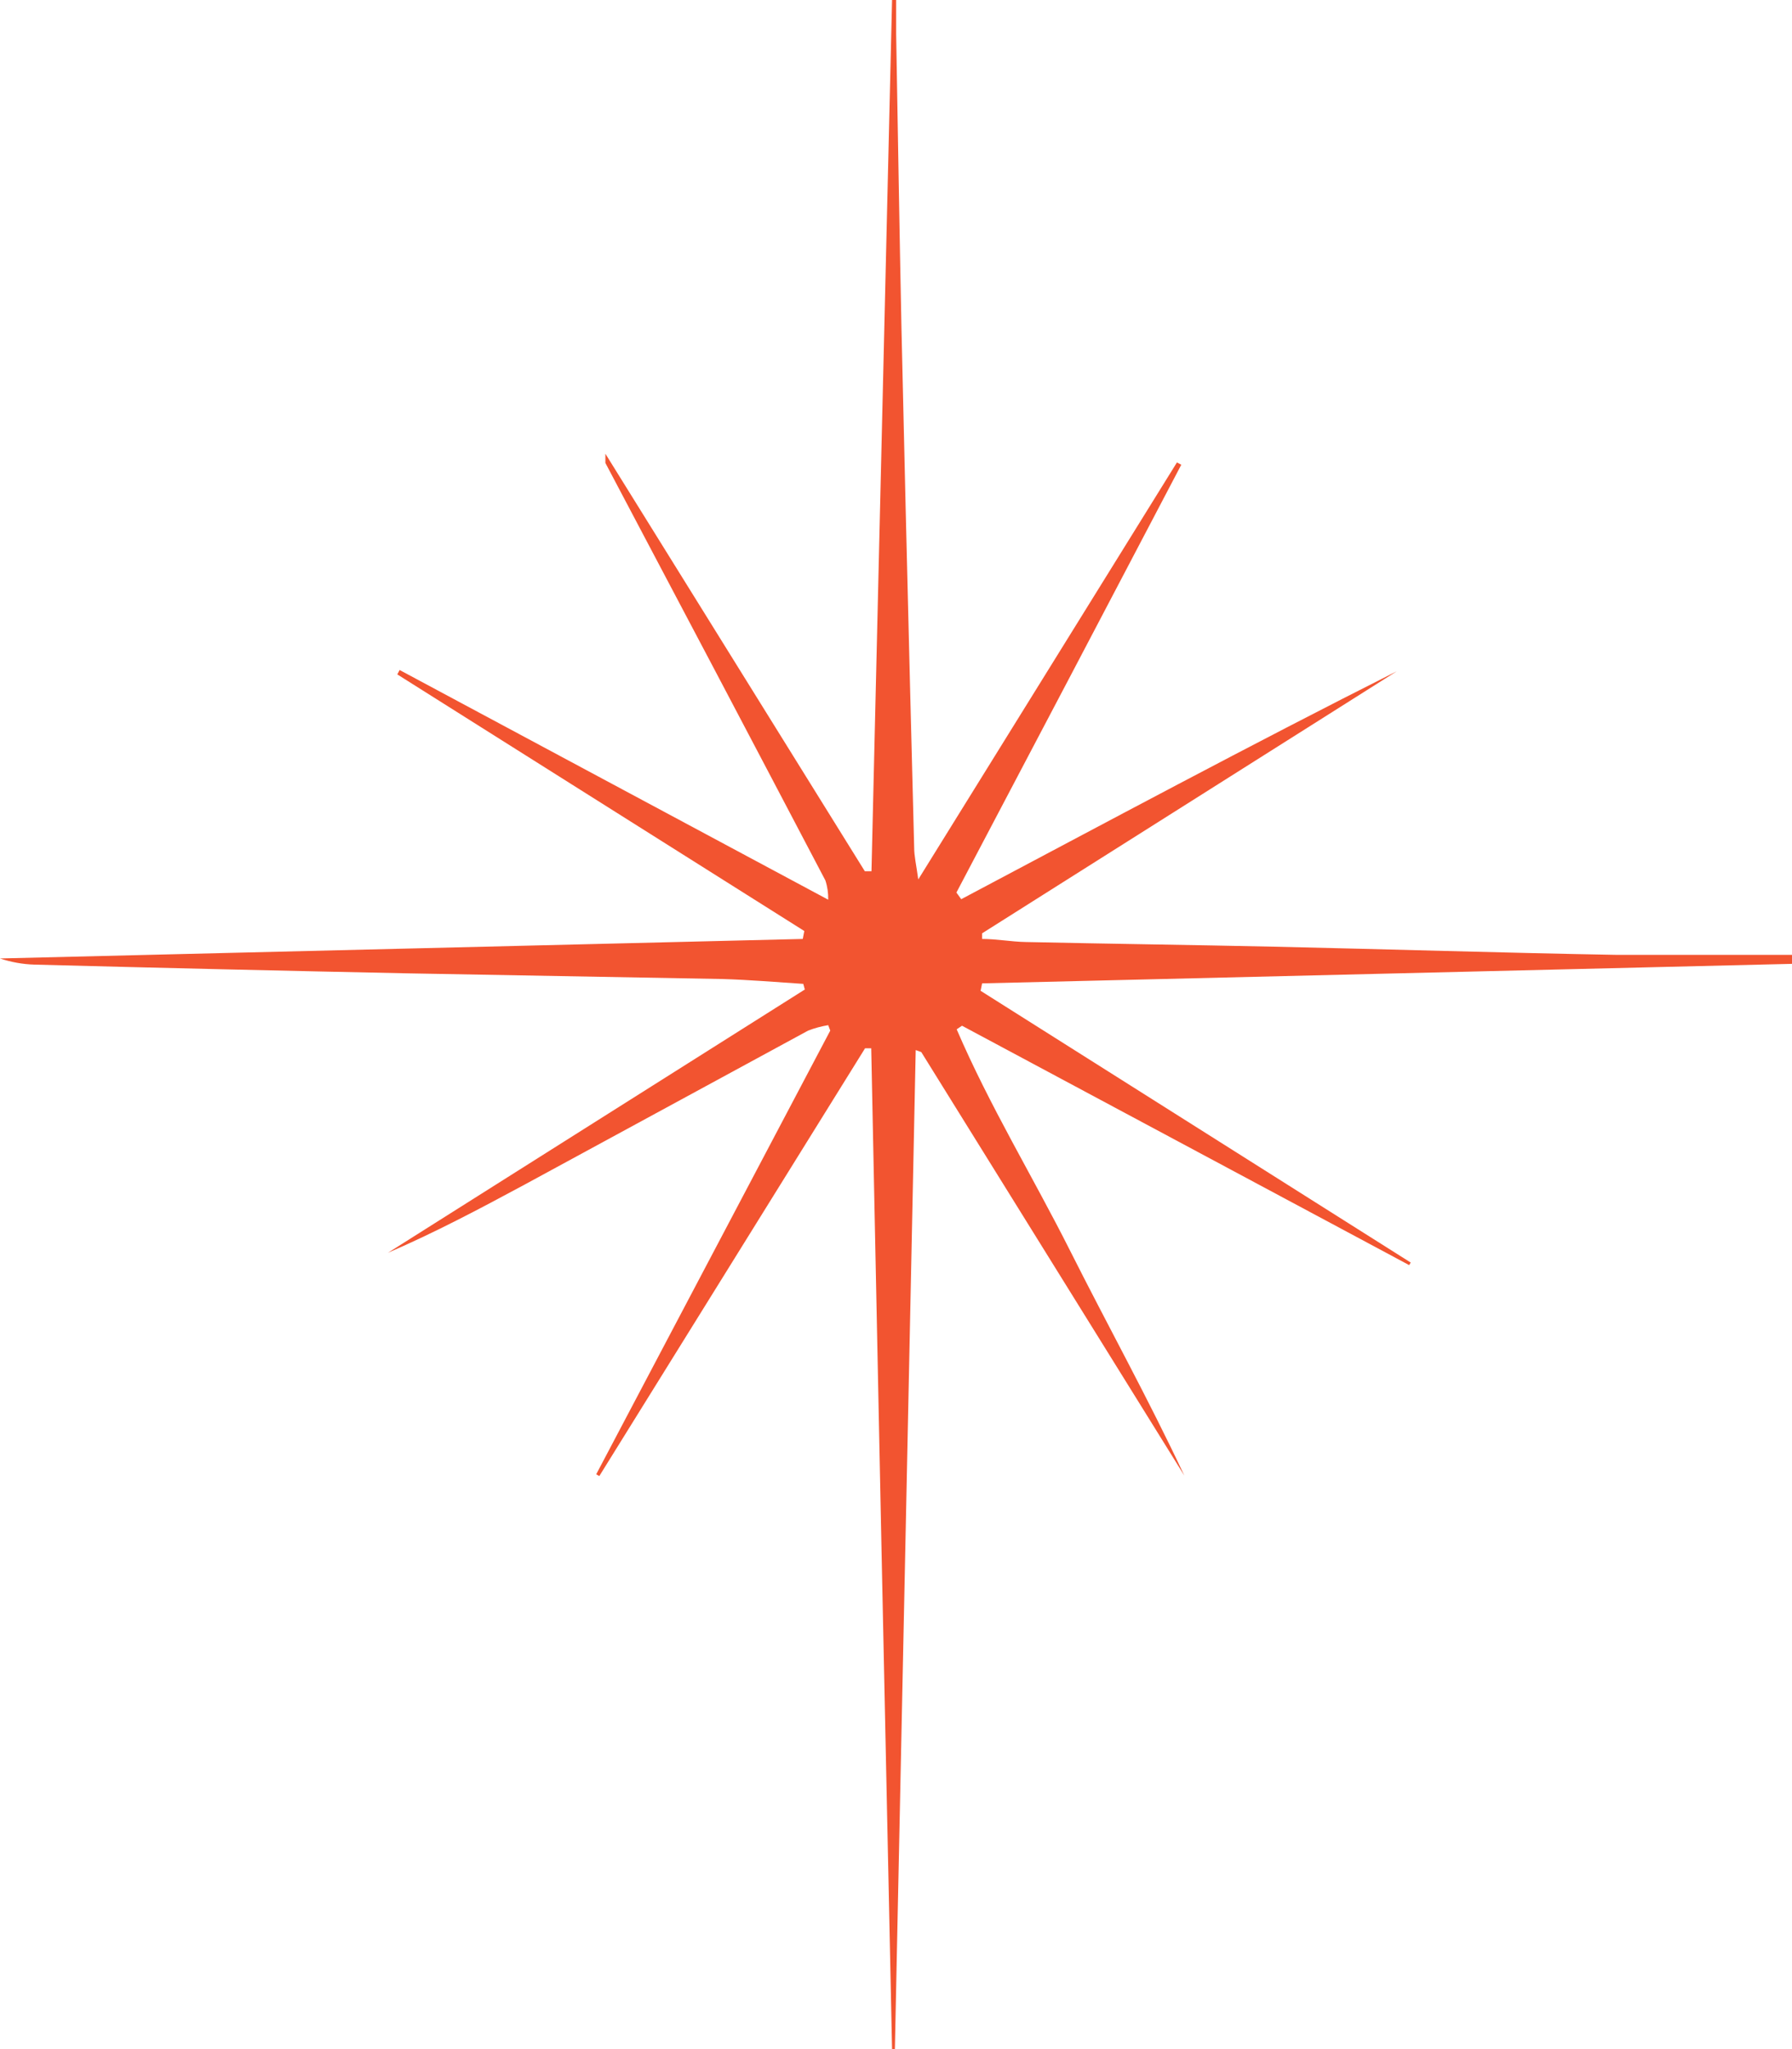 <svg xmlns="http://www.w3.org/2000/svg" width="35" height="40" viewBox="0 0 35 40" fill="none"><path d="M17.885 20.498L17.478 40H17.423C17.284 33.488 17.148 26.976 17.016 20.463H16.896L11.705 28.814L11.645 28.779L16.216 20.118L16.176 20.012C16.042 20.034 15.911 20.069 15.784 20.118L10.249 23.123C9.375 23.594 8.495 24.06 7.576 24.456L15.719 19.316L15.689 19.206C15.158 19.171 14.626 19.126 14.099 19.111L7.994 19.001C5.549 18.951 3.108 18.894 0.671 18.83C0.443 18.823 0.217 18.782 0 18.71L15.679 18.329L15.709 18.174L7.76 13.165L7.805 13.079L16.176 17.563C16.179 17.436 16.161 17.308 16.121 17.187C14.694 14.469 13.261 11.752 11.824 9.037C11.824 9.037 11.824 8.987 11.824 8.857L16.891 17.007H17.021L17.423 0H17.503C17.503 0.22 17.503 0.446 17.503 0.666C17.537 2.585 17.567 4.498 17.607 6.417C17.66 8.755 17.716 11.106 17.776 13.47C17.802 14.499 17.829 15.524 17.855 16.546C17.855 16.711 17.895 16.877 17.935 17.167L22.987 9.027L23.072 9.072C21.611 11.857 20.147 14.641 18.68 17.423L18.774 17.553C21.611 16.05 24.413 14.547 27.28 13.104L19.182 18.219V18.329C19.465 18.329 19.753 18.384 20.036 18.389C21.651 18.424 23.265 18.445 24.88 18.48C27.116 18.53 29.351 18.6 31.592 18.64C32.73 18.64 33.867 18.64 35 18.64V18.815L19.182 19.196L19.152 19.341L27.553 24.646L27.523 24.696L18.789 20.023L18.685 20.093C19.331 21.595 20.175 22.973 20.901 24.416C21.626 25.858 22.431 27.311 23.131 28.804L17.994 20.538L17.885 20.498Z" fill="#F25430"></path></svg>
